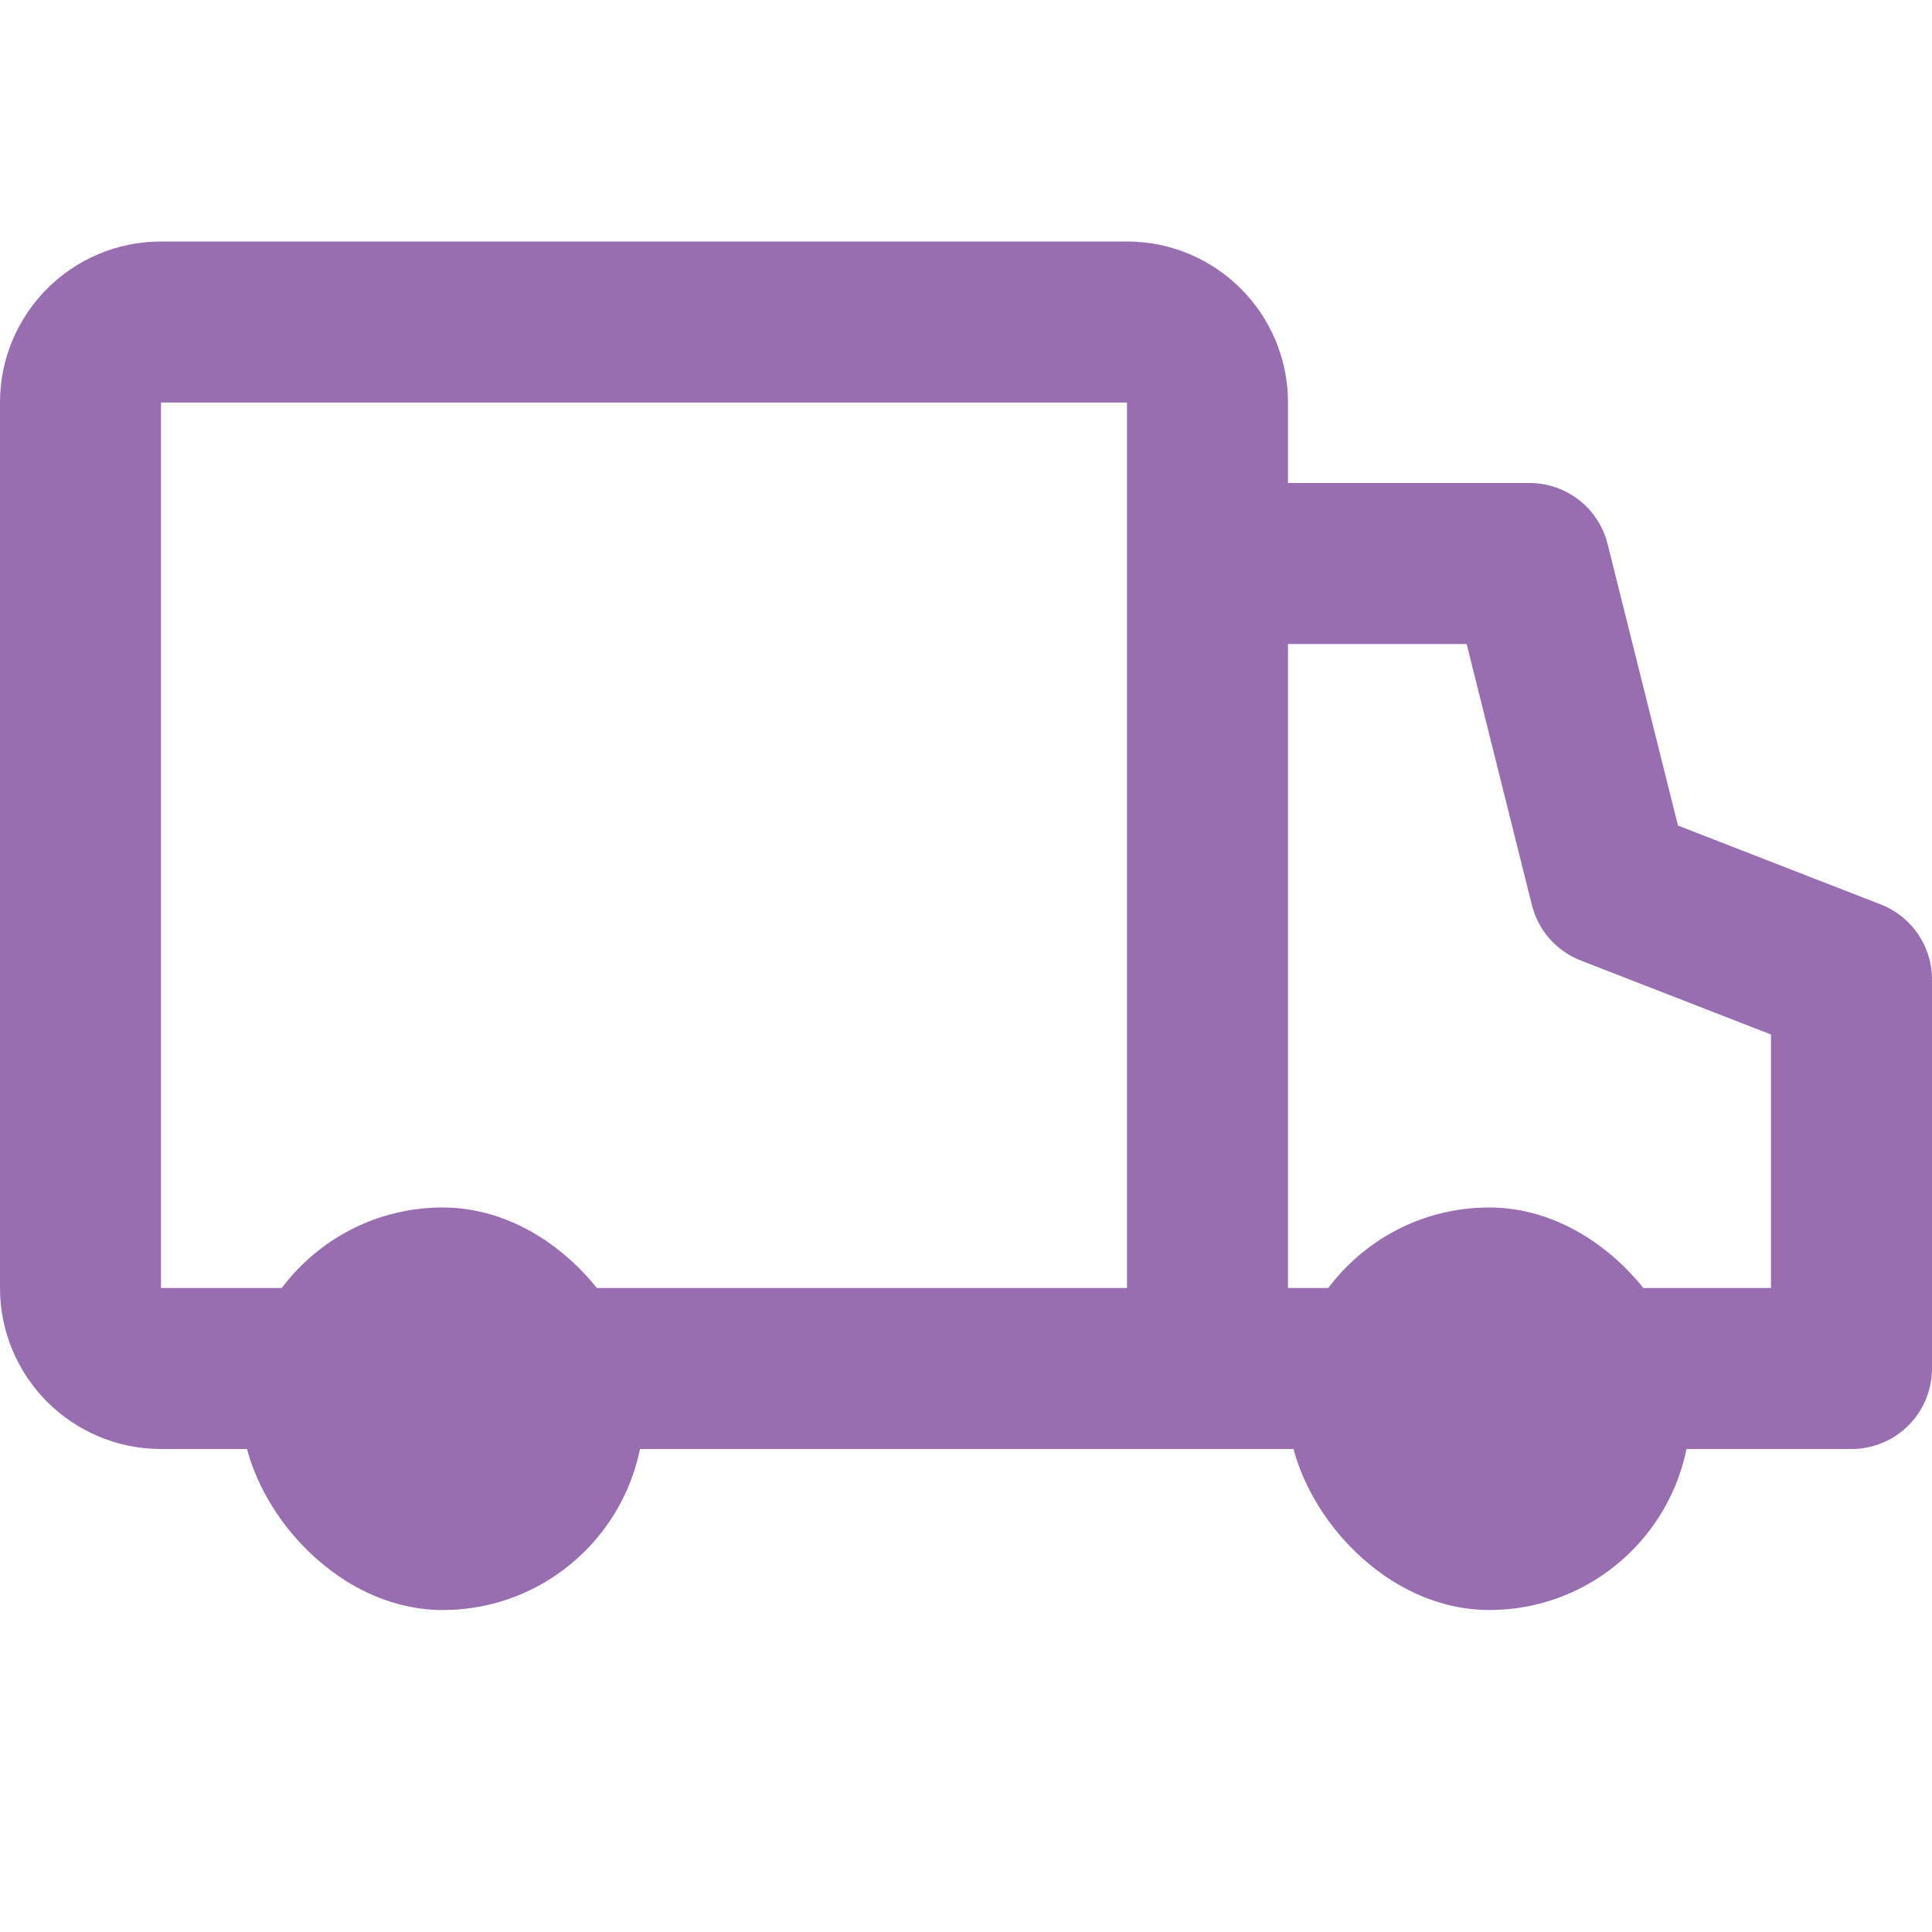 <?xml version="1.0" encoding="UTF-8"?> <svg xmlns="http://www.w3.org/2000/svg" width="24" height="24" viewBox="0 0 24 24" fill="none"><path d="M15 7H19L20 11L23 12.167V17H15M15 7V5C15 4.448 14.552 4 14 4H2C1.448 4 1 4.448 1 5V16C1 16.552 1.448 17 2 17H15M15 7V17" stroke="#986eb1" stroke-width="2" stroke-linejoin="round"></path><rect x="3" y="15" width="5" height="5" rx="2.5" fill="#986eb1"></rect><rect x="16" y="15" width="5" height="5" rx="2.5" fill="#986eb1"></rect></svg> 